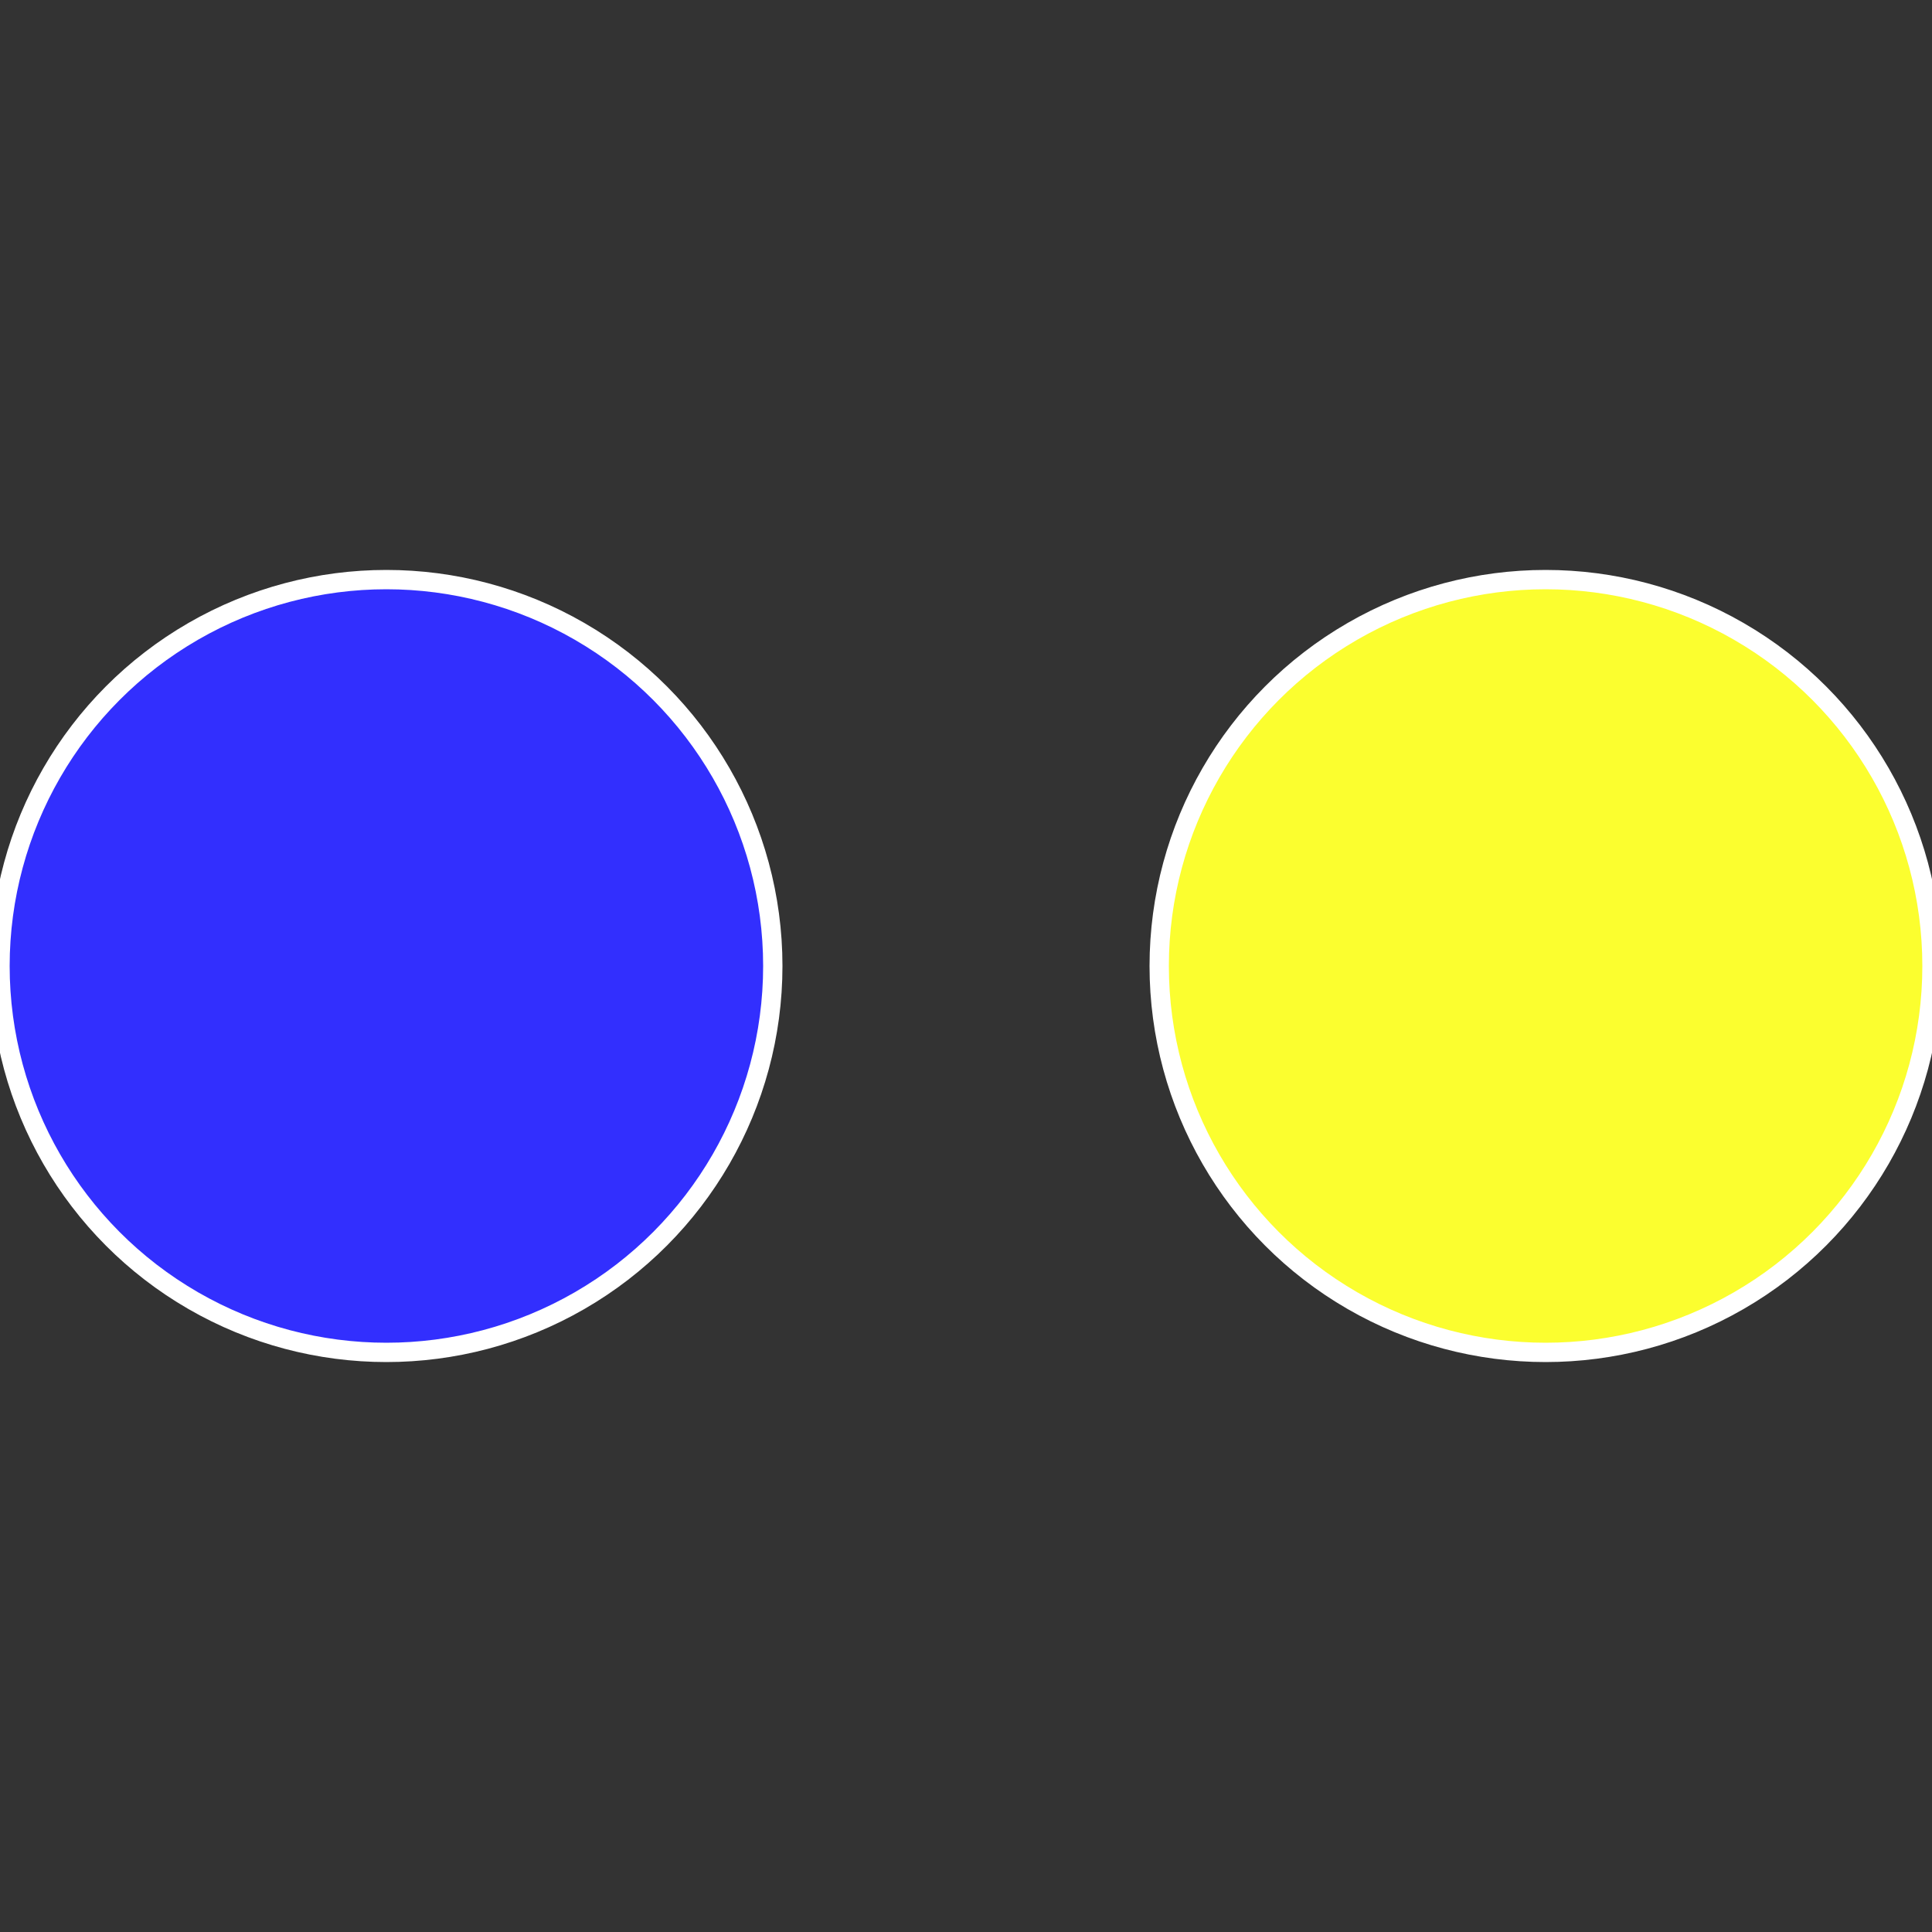 <?xml version="1.0" standalone="no"?>
<svg width="500" height="500" viewBox="-1 -1 2 2" xmlns="http://www.w3.org/2000/svg">
 
                <rect x="-1" y="-1" width="2" height="2" fill="#333333" stroke="none"/>
 
                <circle cx="0.6" cy="0" r="0.4" fill="#fbfe2f" stroke="#fff" stroke-width="1%" />
             
                <circle cx="-0.6" cy="7.3478807948841E-17" r="0.4" fill="#322ffe" stroke="#fff" stroke-width="1%" />
            </svg>
